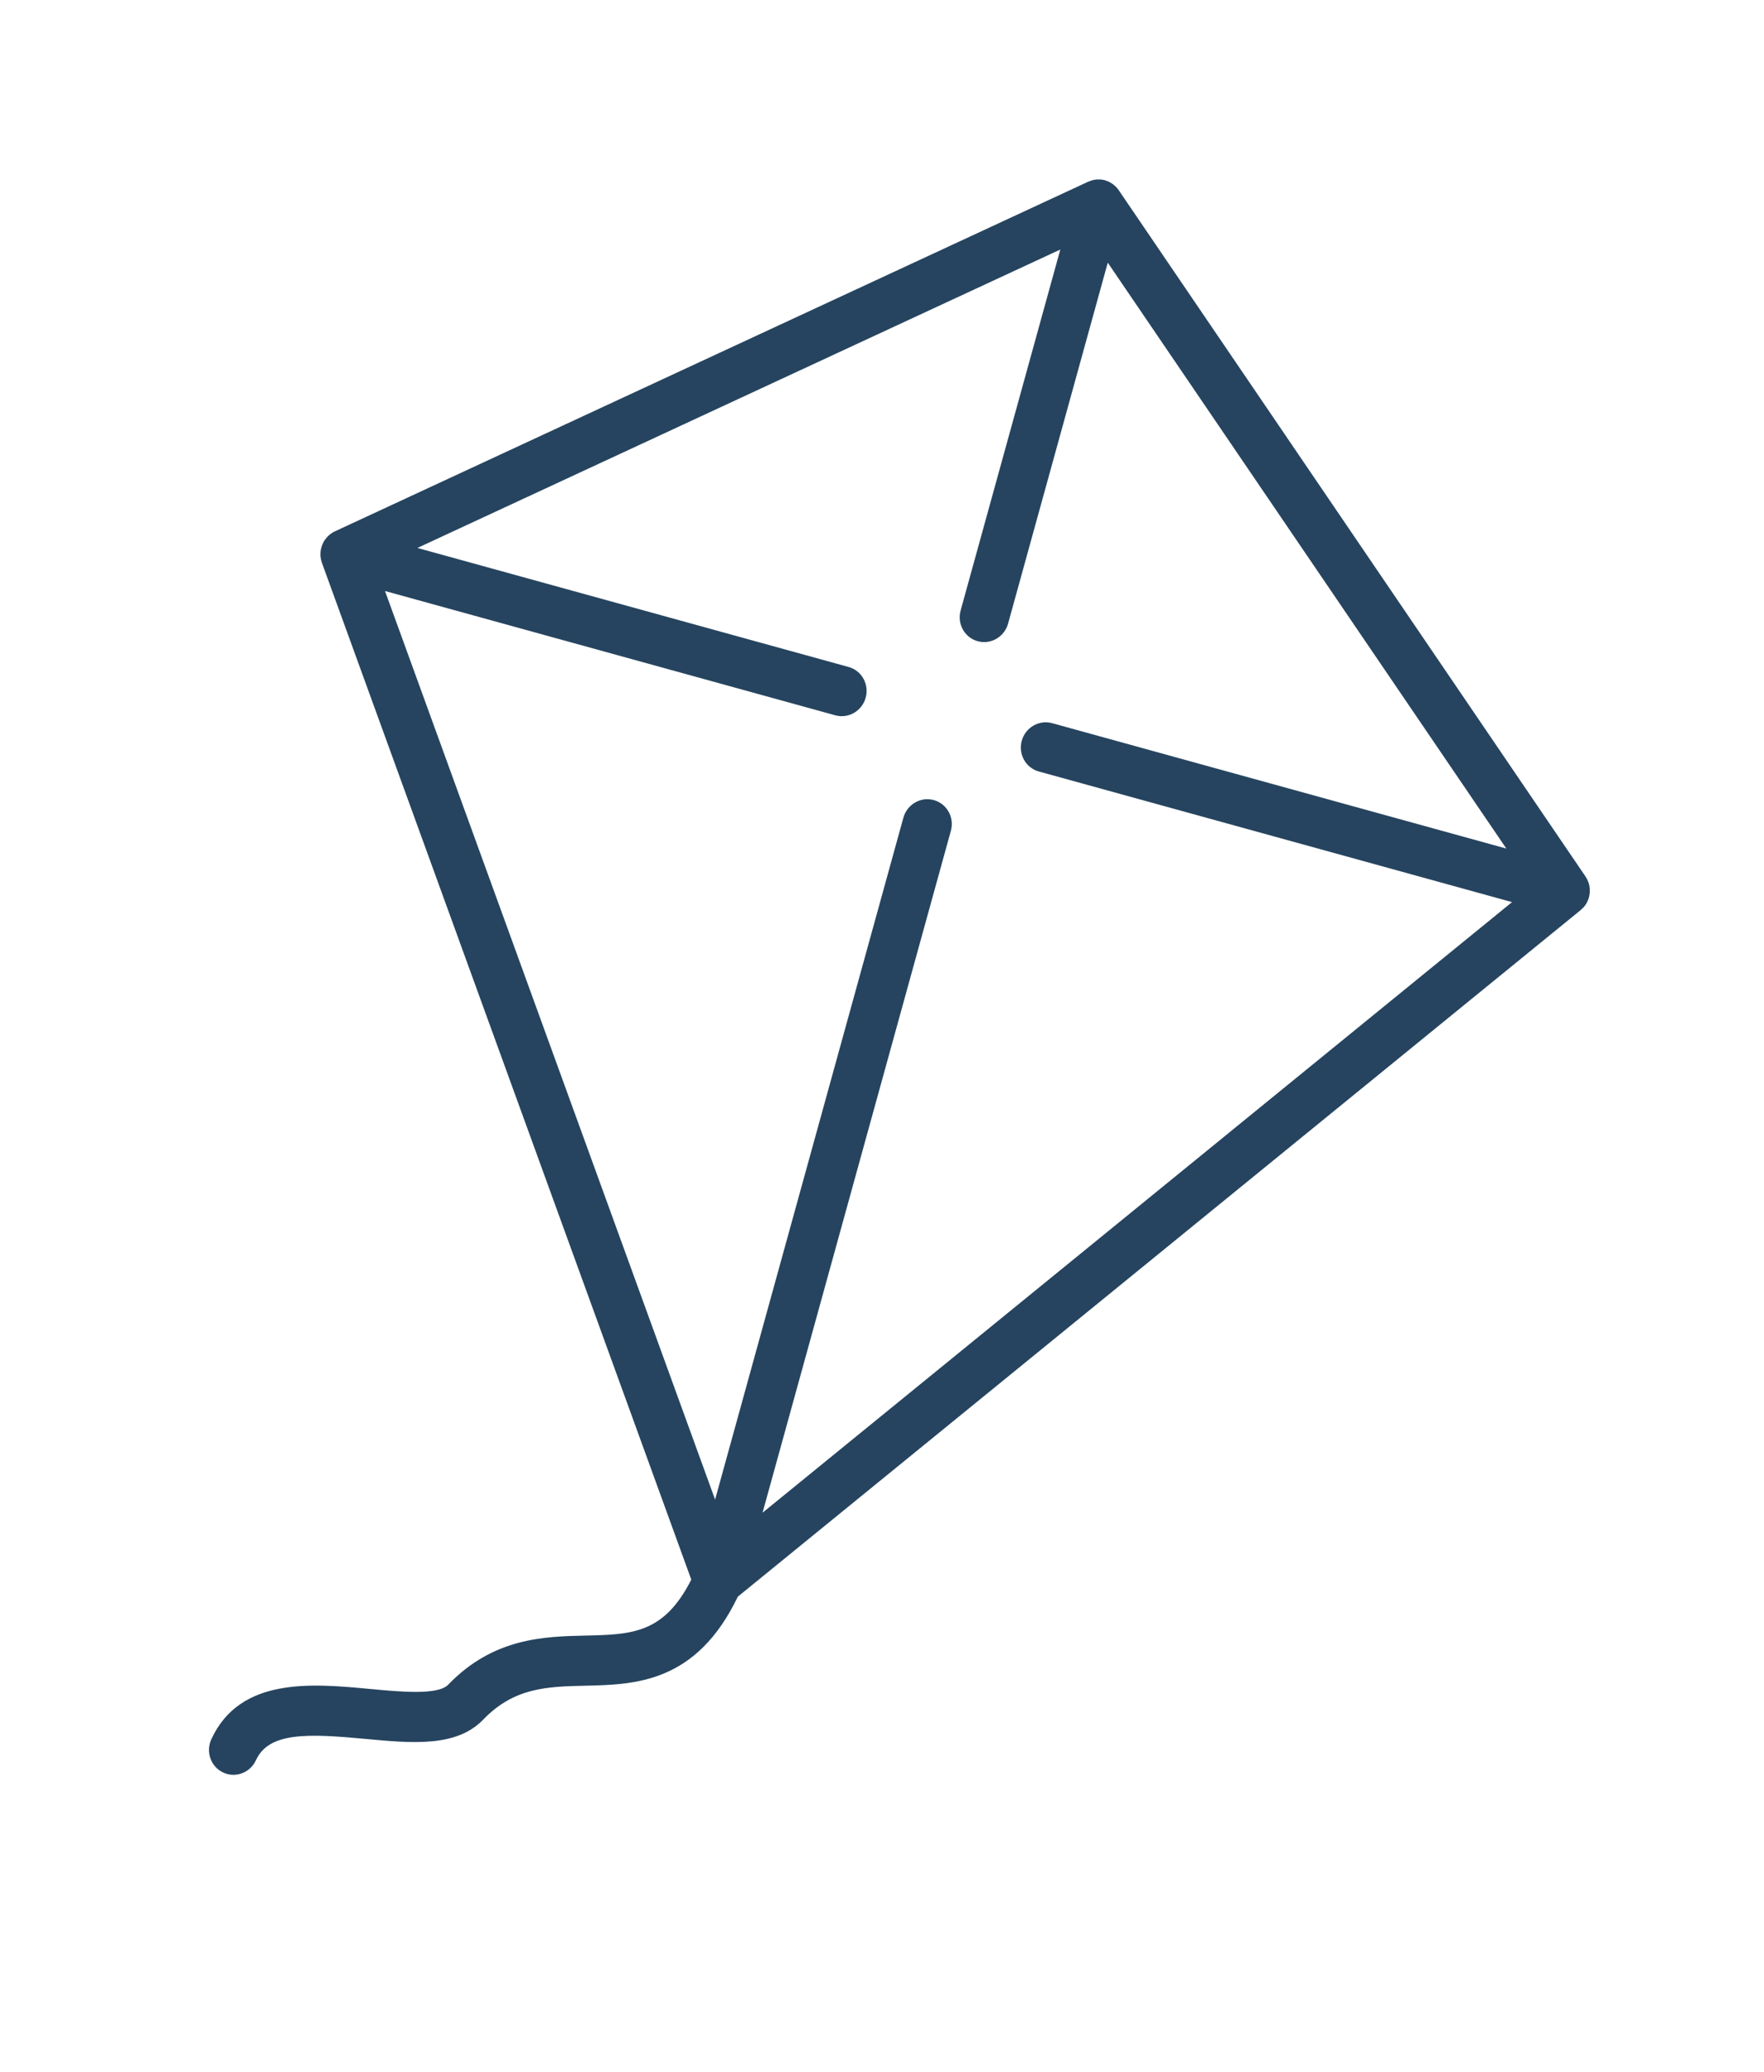 <?xml version="1.0" encoding="UTF-8"?>
<svg xmlns="http://www.w3.org/2000/svg" width="63" height="74" viewBox="0 0 63 74" fill="none">
  <g clip-path="url(#clip0_940_9148)">
    <path d="M56.548 32.419C56.571 32.394 56.592 32.368 56.611 32.341C56.612 32.338 56.615 32.336 56.617 32.334C56.638 32.304 56.657 32.272 56.674 32.239C56.678 32.233 56.68 32.226 56.684 32.22C56.699 32.192 56.712 32.161 56.722 32.131C56.724 32.126 56.726 32.121 56.728 32.117C56.74 32.083 56.75 32.048 56.757 32.012C56.759 32.005 56.76 31.997 56.761 31.989C56.767 31.959 56.772 31.929 56.775 31.898C56.776 31.891 56.777 31.883 56.778 31.876C56.78 31.839 56.78 31.804 56.779 31.768C56.778 31.762 56.778 31.754 56.777 31.748C56.775 31.715 56.77 31.682 56.764 31.649C56.763 31.645 56.764 31.642 56.763 31.638C56.763 31.637 56.761 31.635 56.762 31.633C56.755 31.596 56.744 31.56 56.732 31.524C56.73 31.518 56.727 31.512 56.726 31.506C56.715 31.477 56.703 31.448 56.688 31.419C56.685 31.413 56.682 31.405 56.678 31.398C56.663 31.368 56.645 31.338 56.626 31.31L39.951 6.789C39.923 6.748 39.893 6.712 39.86 6.678C39.849 6.667 39.837 6.657 39.825 6.645C39.802 6.624 39.779 6.603 39.754 6.584C39.739 6.574 39.725 6.564 39.71 6.554C39.685 6.537 39.659 6.522 39.633 6.508C39.618 6.5 39.604 6.492 39.588 6.485C39.555 6.47 39.521 6.458 39.489 6.448C39.479 6.445 39.469 6.44 39.458 6.437C39.414 6.425 39.369 6.418 39.323 6.413C39.31 6.412 39.296 6.412 39.282 6.411C39.25 6.409 39.218 6.408 39.185 6.41C39.166 6.411 39.15 6.413 39.13 6.416C39.114 6.417 39.098 6.418 39.082 6.421C39.069 6.423 39.056 6.428 39.043 6.432C39.026 6.435 39.008 6.439 38.99 6.445C38.958 6.455 38.925 6.467 38.894 6.48C38.885 6.484 38.874 6.486 38.865 6.49L11.967 18.977C11.935 18.991 11.905 19.008 11.876 19.025C11.87 19.029 11.862 19.034 11.855 19.039C11.829 19.057 11.804 19.075 11.78 19.094L11.764 19.106C11.736 19.131 11.709 19.156 11.683 19.184C11.682 19.186 11.68 19.187 11.68 19.188C11.677 19.19 11.676 19.194 11.673 19.196C11.651 19.222 11.63 19.248 11.611 19.274C11.607 19.28 11.603 19.286 11.598 19.292C11.578 19.321 11.559 19.352 11.543 19.386C11.54 19.393 11.537 19.4 11.533 19.406C11.52 19.433 11.509 19.46 11.499 19.489C11.496 19.497 11.493 19.505 11.49 19.512C11.478 19.547 11.47 19.581 11.461 19.616C11.46 19.621 11.459 19.628 11.459 19.634C11.452 19.665 11.45 19.696 11.447 19.728C11.445 19.736 11.445 19.742 11.445 19.751C11.443 19.788 11.443 19.824 11.445 19.861C11.446 19.864 11.446 19.868 11.447 19.872C11.45 19.904 11.454 19.937 11.461 19.971C11.463 19.979 11.464 19.988 11.467 19.997C11.475 20.033 11.485 20.069 11.497 20.104L22.942 51.615L24.689 56.425C23.707 58.358 22.57 58.386 20.893 58.424C19.436 58.457 17.621 58.5 16.004 60.18C15.639 60.558 14.295 60.432 13.214 60.33C11.145 60.136 8.571 59.894 7.546 62.13C7.341 62.579 7.53 63.11 7.971 63.315C8.016 63.336 8.061 63.353 8.107 63.366C8.515 63.478 8.957 63.277 9.142 62.874C9.602 61.87 10.983 61.92 13.036 62.113C14.714 62.27 16.301 62.419 17.257 61.425C18.367 60.273 19.549 60.245 20.916 60.214C22.681 60.173 24.867 60.121 26.351 57.033L39.103 46.644L45.019 41.824L56.444 32.515C56.473 32.491 56.5 32.465 56.526 32.438C56.532 32.431 56.539 32.425 56.544 32.419L56.548 32.419ZM43.929 40.432L38.013 45.253L27.234 54.034L33.96 29.676C34.091 29.2 33.819 28.709 33.35 28.579C32.882 28.45 32.396 28.732 32.264 29.208L25.539 53.566L16.964 29.959L13.75 21.111L29.831 25.551C30.299 25.68 30.786 25.399 30.917 24.922C31.049 24.445 30.776 23.954 30.308 23.825L14.907 19.573L37.868 8.913L34.308 21.807C34.176 22.284 34.449 22.775 34.917 22.904C35.385 23.034 35.871 22.752 36.003 22.275L39.563 9.382L53.798 30.311L37.577 25.832C37.109 25.703 36.623 25.985 36.491 26.461C36.36 26.938 36.632 27.429 37.101 27.558L54.001 32.224L43.929 40.431L43.929 40.432Z" fill="#26445F"></path>
  </g>
  <defs>
    <clipPath id="clip0_940_9148">
      <rect width="46.964" height="63.22" fill="white" transform="translate(16.826 0.189) rotate(15.435)"></rect>
    </clipPath>
  </defs>
</svg>
